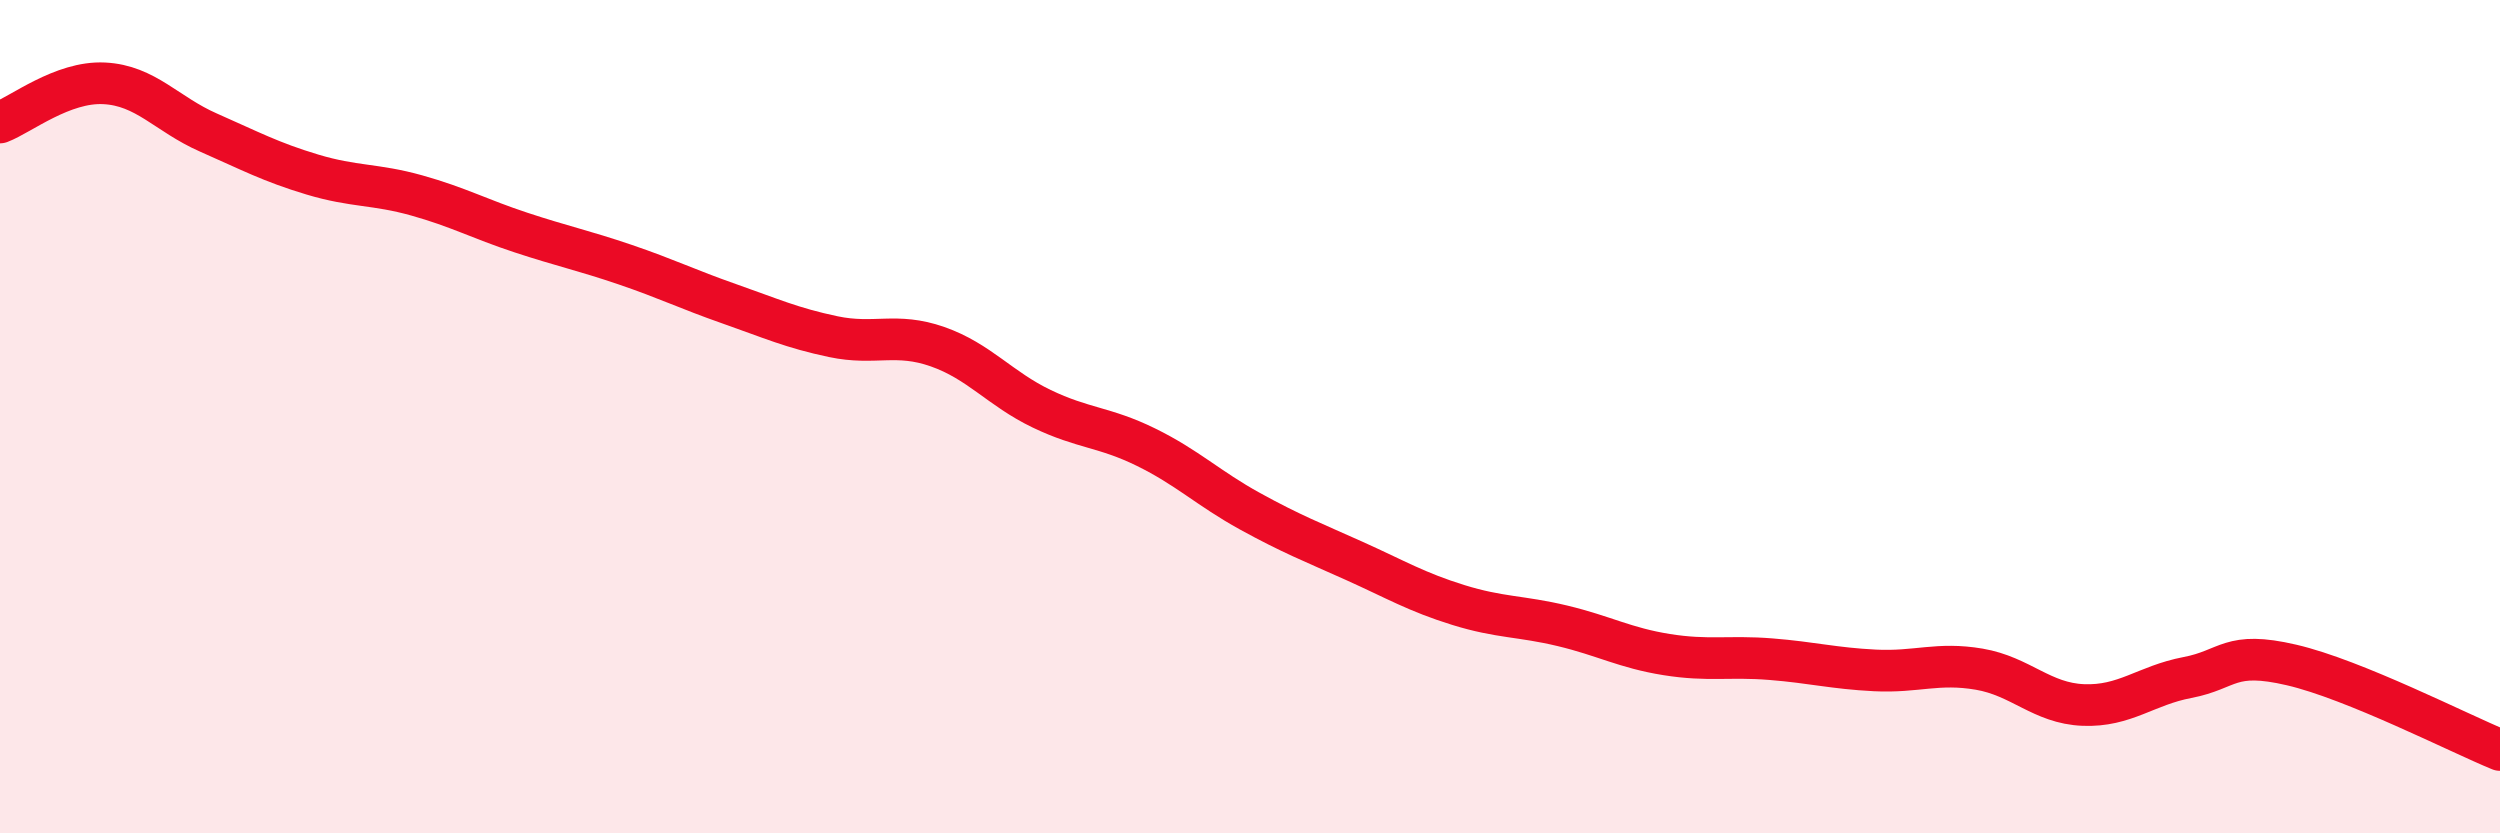 
    <svg width="60" height="20" viewBox="0 0 60 20" xmlns="http://www.w3.org/2000/svg">
      <path
        d="M 0,2.94 C 0.5,2.75 1.5,1.95 2.5,2 C 3.5,2.05 4,2.74 5,3.18 C 6,3.62 6.5,3.89 7.5,4.19 C 8.5,4.49 9,4.41 10,4.69 C 11,4.97 11.5,5.25 12.5,5.58 C 13.5,5.91 14,6.01 15,6.35 C 16,6.69 16.5,6.94 17.5,7.29 C 18.5,7.64 19,7.87 20,8.08 C 21,8.29 21.5,7.97 22.5,8.32 C 23.5,8.67 24,9.33 25,9.81 C 26,10.29 26.5,10.24 27.5,10.73 C 28.5,11.22 29,11.72 30,12.27 C 31,12.82 31.5,13.01 32.5,13.46 C 33.5,13.91 34,14.21 35,14.52 C 36,14.83 36.5,14.78 37.5,15.02 C 38.5,15.26 39,15.55 40,15.71 C 41,15.87 41.5,15.74 42.5,15.82 C 43.5,15.9 44,16.04 45,16.09 C 46,16.14 46.5,15.89 47.5,16.06 C 48.5,16.23 49,16.88 50,16.92 C 51,16.96 51.5,16.45 52.5,16.26 C 53.5,16.07 53.5,15.61 55,15.96 C 56.5,16.31 59,17.59 60,18L60 20L0 20Z"
        fill="#EB0A25"
        opacity="0.1"
        stroke-linecap="round"
        stroke-linejoin="round"
      />
      <path
        d="M 0,2.94 C 0.5,2.75 1.5,1.95 2.5,2 C 3.5,2.05 4,2.74 5,3.18 C 6,3.62 6.5,3.89 7.5,4.19 C 8.5,4.49 9,4.41 10,4.69 C 11,4.97 11.5,5.25 12.5,5.58 C 13.5,5.91 14,6.01 15,6.35 C 16,6.69 16.5,6.94 17.5,7.29 C 18.5,7.64 19,7.87 20,8.08 C 21,8.29 21.5,7.97 22.5,8.32 C 23.5,8.67 24,9.33 25,9.81 C 26,10.29 26.5,10.24 27.5,10.73 C 28.5,11.22 29,11.72 30,12.27 C 31,12.82 31.5,13.01 32.5,13.46 C 33.5,13.91 34,14.21 35,14.52 C 36,14.83 36.5,14.78 37.5,15.02 C 38.5,15.26 39,15.55 40,15.71 C 41,15.87 41.5,15.74 42.5,15.82 C 43.5,15.9 44,16.04 45,16.09 C 46,16.14 46.5,15.89 47.5,16.06 C 48.5,16.23 49,16.88 50,16.92 C 51,16.96 51.5,16.45 52.5,16.26 C 53.5,16.07 53.5,15.61 55,15.96 C 56.5,16.31 59,17.59 60,18"
        stroke="#EB0A25"
        stroke-width="1"
        fill="none"
        stroke-linecap="round"
        stroke-linejoin="round"
      />
    </svg>
  